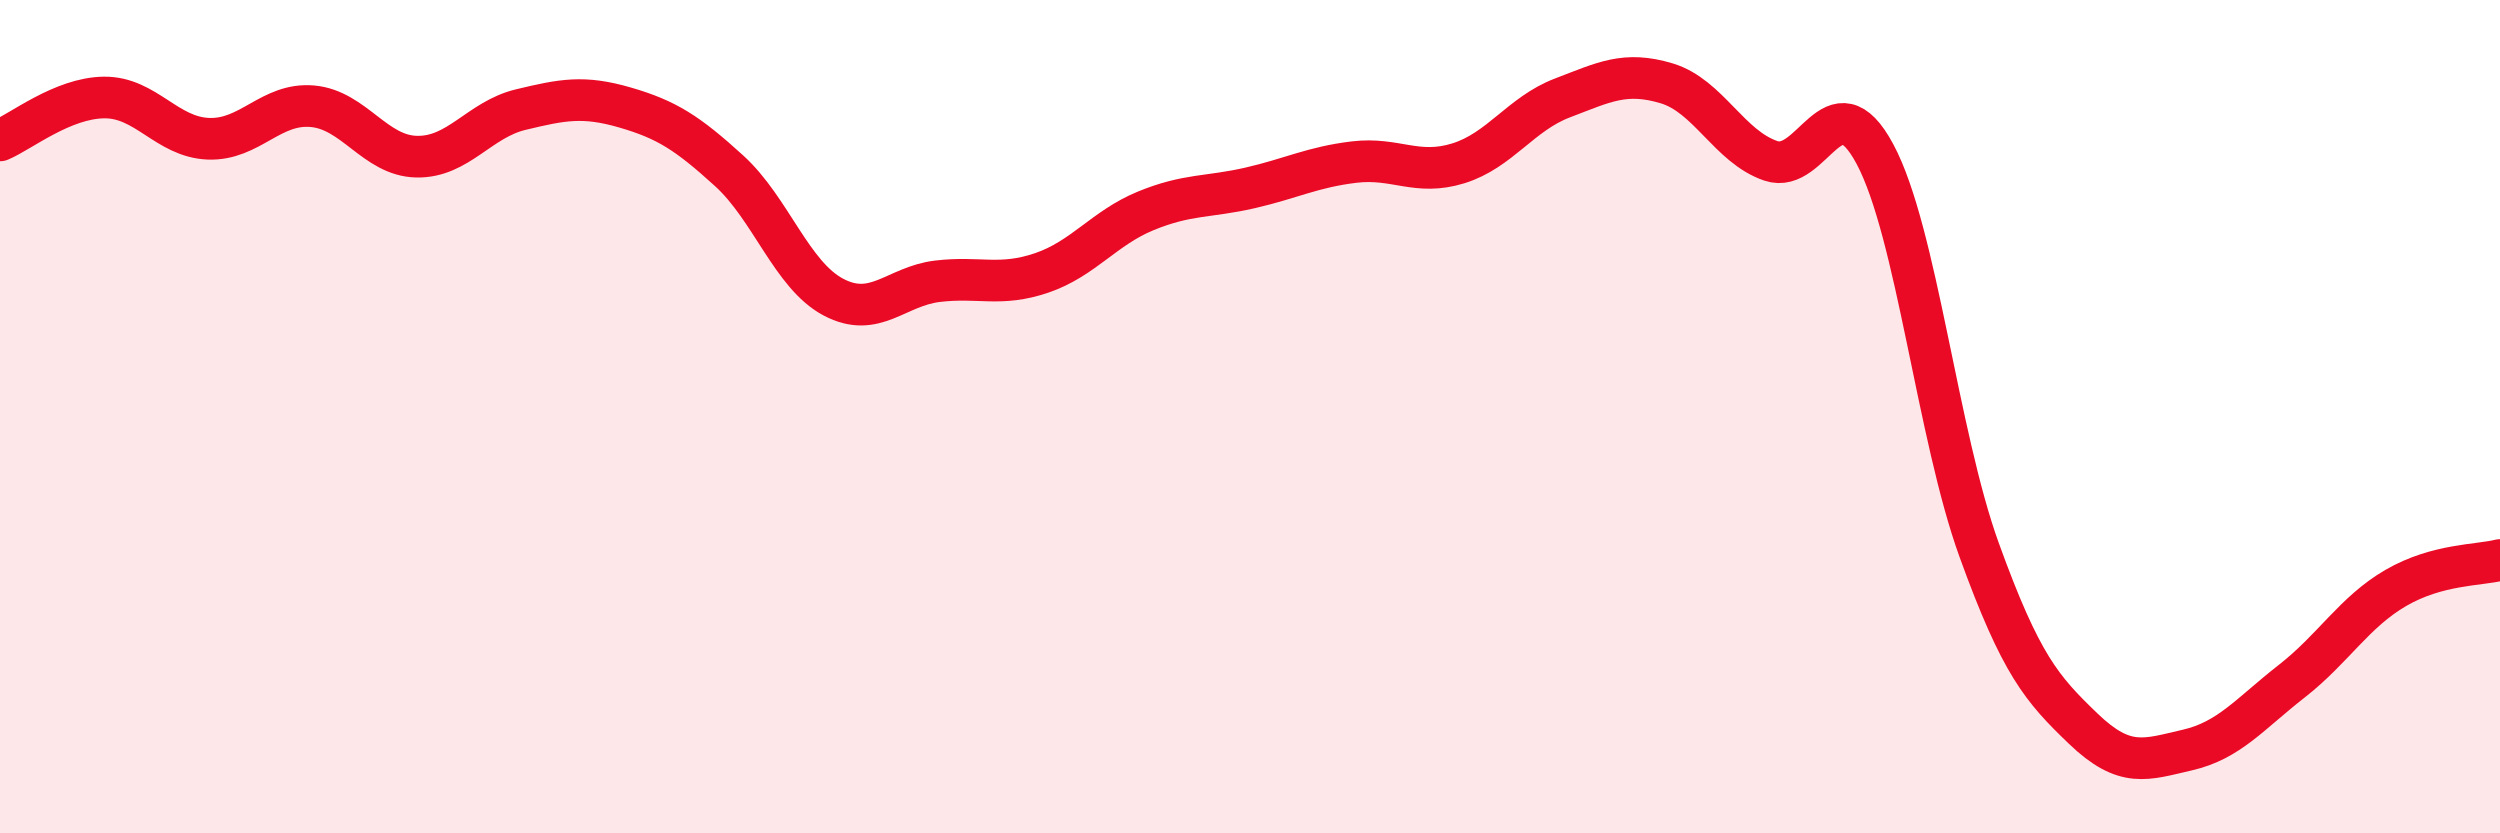 
    <svg width="60" height="20" viewBox="0 0 60 20" xmlns="http://www.w3.org/2000/svg">
      <path
        d="M 0,3.37 C 0.5,3.16 1.5,2.35 2.5,2.34 C 3.5,2.33 4,3.29 5,3.33 C 6,3.37 6.5,2.46 7.5,2.55 C 8.5,2.64 9,3.74 10,3.76 C 11,3.78 11.5,2.87 12.5,2.63 C 13.5,2.39 14,2.29 15,2.58 C 16,2.87 16.5,3.19 17.5,4.1 C 18.5,5.01 19,6.6 20,7.13 C 21,7.66 21.5,6.87 22.5,6.75 C 23.5,6.63 24,6.89 25,6.55 C 26,6.21 26.5,5.47 27.5,5.06 C 28.5,4.65 29,4.74 30,4.51 C 31,4.28 31.5,4.01 32.5,3.89 C 33.5,3.77 34,4.23 35,3.92 C 36,3.61 36.5,2.73 37.5,2.35 C 38.5,1.97 39,1.7 40,2 C 41,2.3 41.5,3.52 42.5,3.86 C 43.5,4.2 44,1.83 45,3.7 C 46,5.57 46.5,10.44 47.5,13.2 C 48.5,15.96 49,16.53 50,17.49 C 51,18.45 51.5,18.23 52.5,18 C 53.5,17.77 54,17.13 55,16.35 C 56,15.57 56.5,14.69 57.5,14.11 C 58.5,13.53 59.5,13.57 60,13.44L60 20L0 20Z"
        fill="#EB0A25"
        opacity="0.1"
        stroke-linecap="round"
        stroke-linejoin="round"
      />
      <path
        d="M 0,3.37 C 0.5,3.16 1.5,2.35 2.5,2.34 C 3.5,2.33 4,3.29 5,3.33 C 6,3.37 6.5,2.46 7.5,2.55 C 8.5,2.64 9,3.74 10,3.76 C 11,3.78 11.5,2.87 12.5,2.63 C 13.5,2.39 14,2.29 15,2.58 C 16,2.87 16.5,3.19 17.5,4.1 C 18.5,5.01 19,6.6 20,7.13 C 21,7.66 21.5,6.87 22.5,6.75 C 23.5,6.63 24,6.89 25,6.55 C 26,6.21 26.5,5.47 27.5,5.06 C 28.5,4.65 29,4.74 30,4.51 C 31,4.28 31.5,4.01 32.5,3.89 C 33.5,3.77 34,4.23 35,3.92 C 36,3.61 36.5,2.73 37.5,2.35 C 38.5,1.97 39,1.7 40,2 C 41,2.3 41.5,3.52 42.5,3.86 C 43.5,4.2 44,1.83 45,3.7 C 46,5.57 46.5,10.44 47.5,13.2 C 48.5,15.96 49,16.53 50,17.49 C 51,18.45 51.5,18.23 52.5,18 C 53.5,17.77 54,17.13 55,16.35 C 56,15.57 56.5,14.69 57.5,14.11 C 58.5,13.53 59.5,13.57 60,13.44"
        stroke="#EB0A25"
        stroke-width="1"
        fill="none"
        stroke-linecap="round"
        stroke-linejoin="round"
      />
    </svg>
  